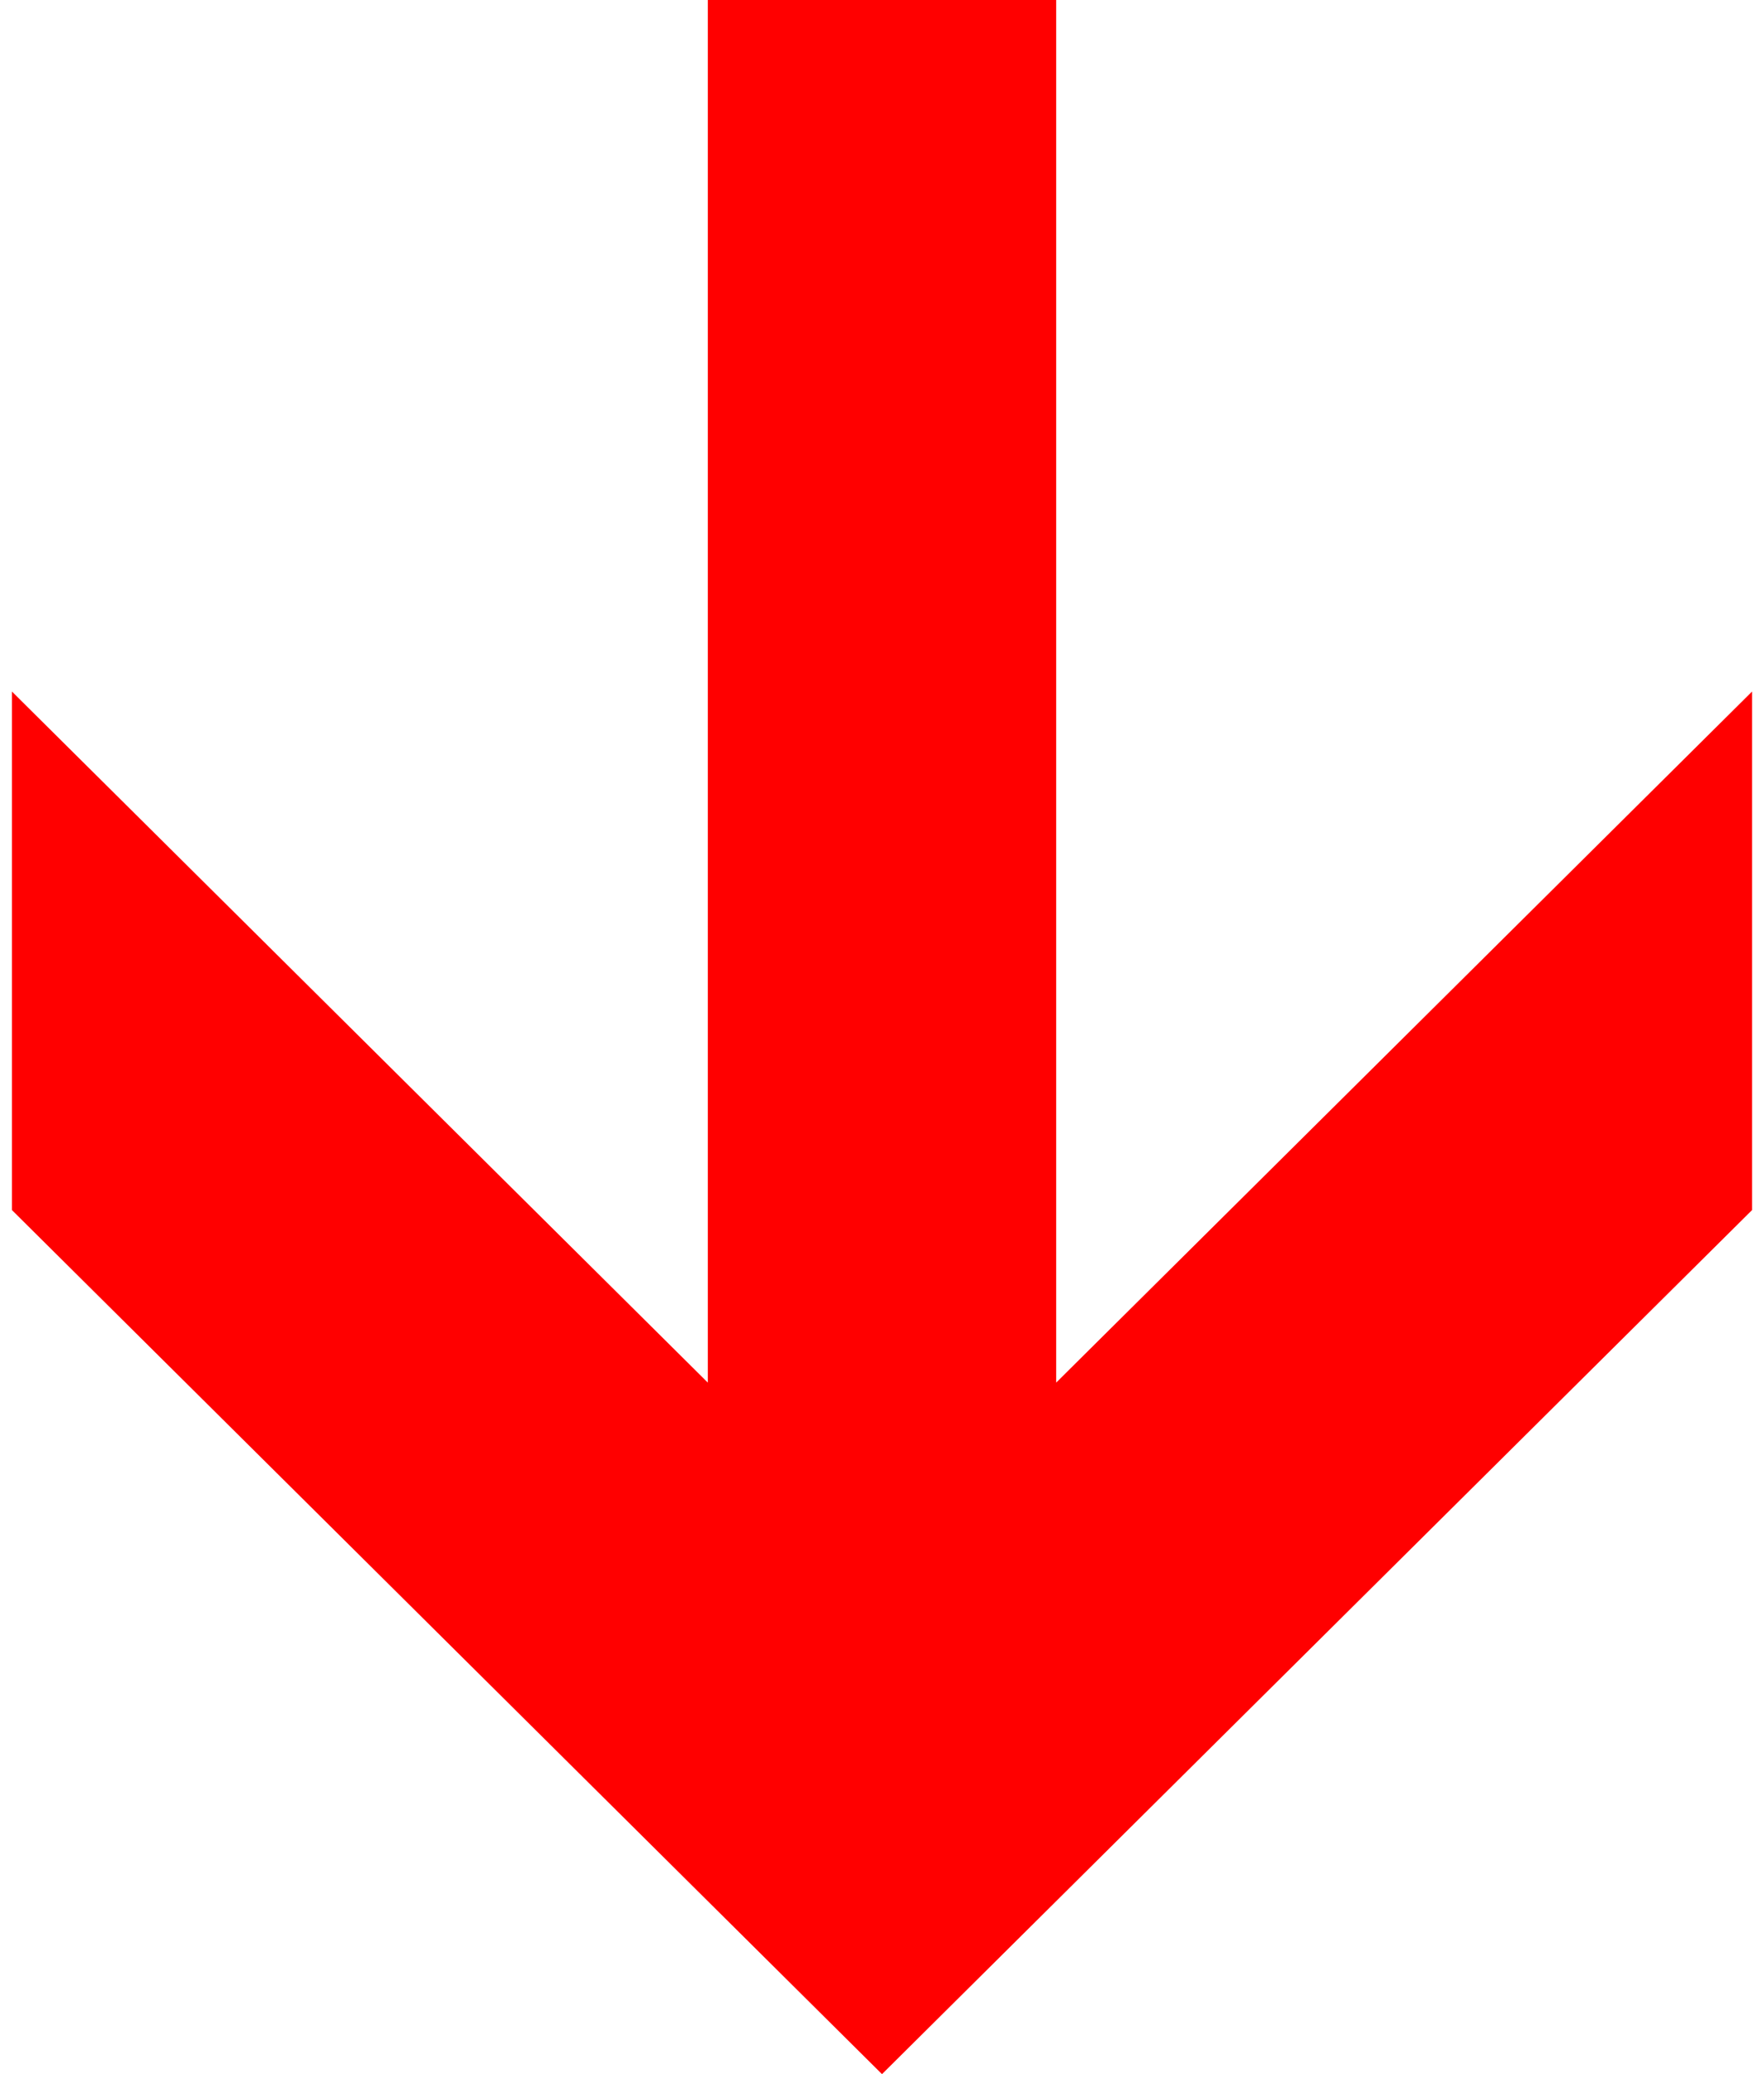 <svg xmlns="http://www.w3.org/2000/svg" width="74" height="87" viewBox="0 0 74 87" fill="none"><path d="M37 87L0.5 50.756L0.5 29.006L29.693 57.994L29.693 0H44.307L44.307 57.994L73.5 29.006V50.756L37 87Z" fill="#FF0000"></path></svg>